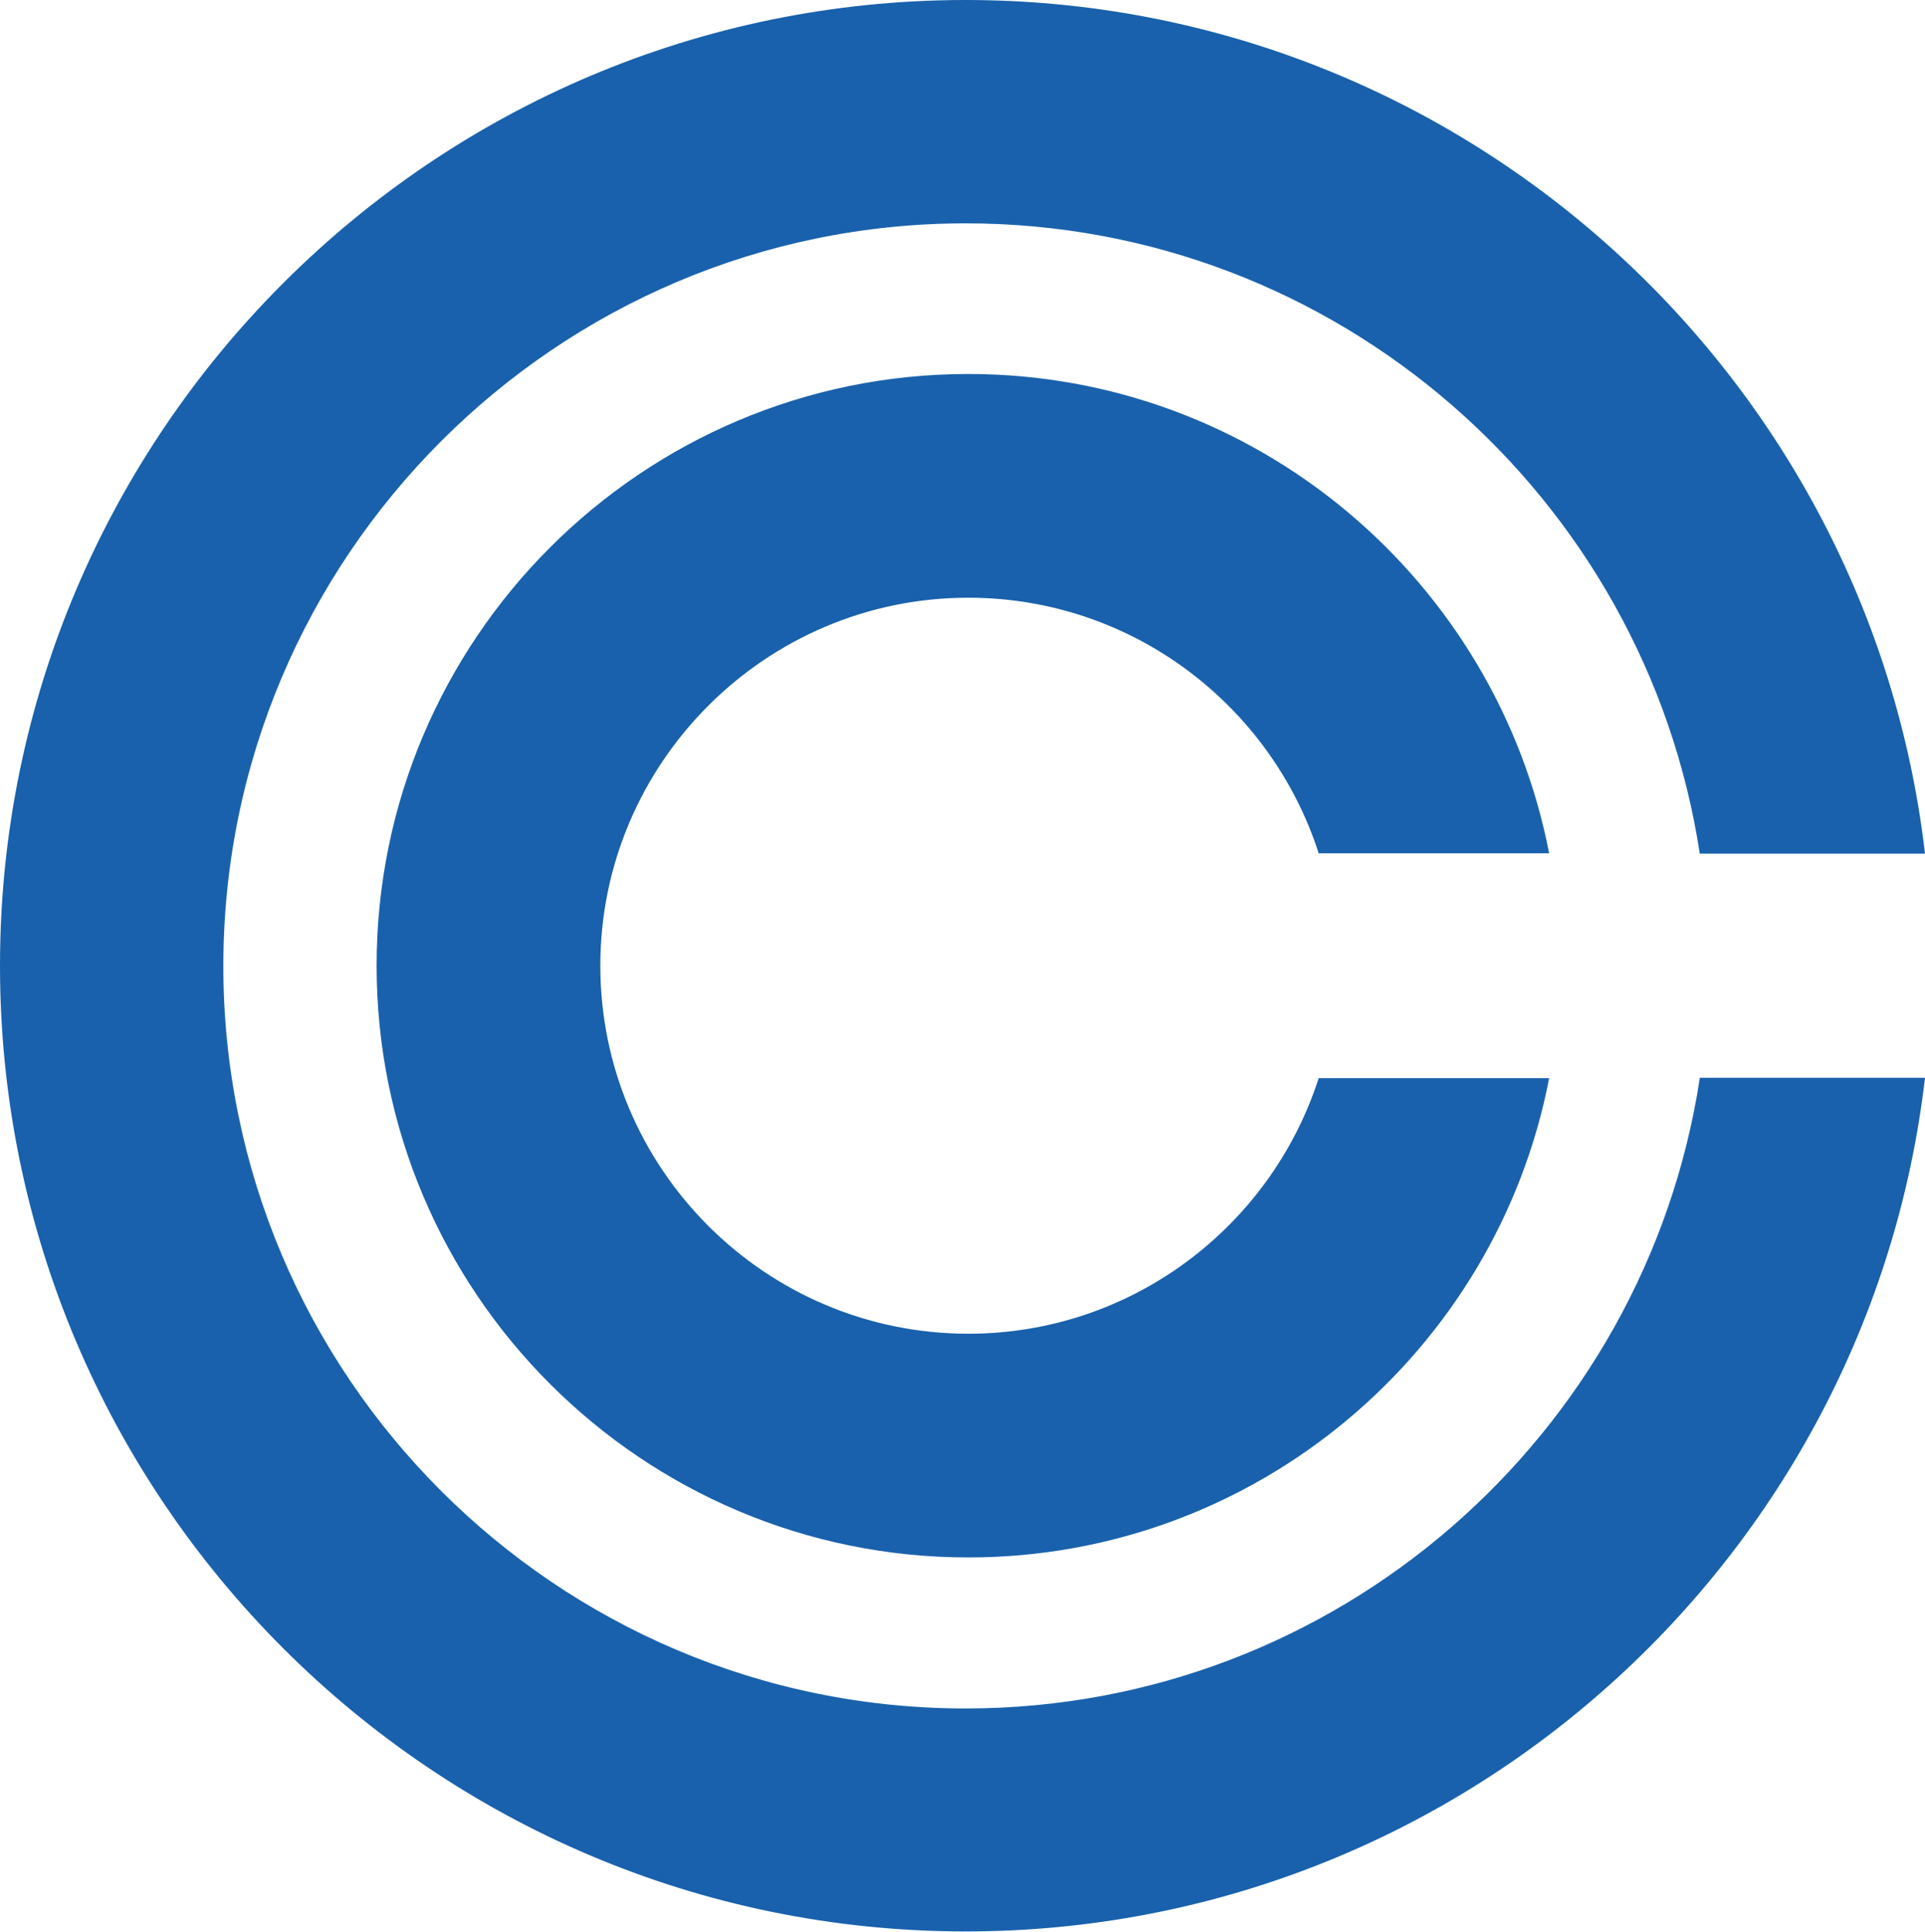 <?xml version="1.0" encoding="UTF-8"?>
<svg xmlns="http://www.w3.org/2000/svg" id="Capa_2" data-name="Capa 2" viewBox="0 0 51.37 51.55">
  <defs>
    <style>
      .cls-1 {
        fill: #1961ac;
        stroke-width: 0px;
      }
    </style>
  </defs>
  <g id="Capa_1-2" data-name="Capa 1">
    <g>
      <path class="cls-1" d="M45.36,28.77c-1.45,9.51-9.68,16.82-19.59,16.82-10.93,0-19.81-8.89-19.81-19.81S14.85,5.96,25.77,5.96c9.91,0,18.14,7.31,19.59,16.82h6.01C49.88,9.97,38.97,0,25.77,0,11.56,0,0,11.56,0,25.77s11.56,25.77,25.77,25.77c13.2,0,24.11-9.97,25.6-22.78h-6.01Z"></path>
      <path class="cls-1" d="M35.19,28.77c-1.27,3.95-4.98,6.82-9.35,6.82-5.42,0-9.82-4.41-9.82-9.82s4.41-9.82,9.82-9.82c4.37,0,8.08,2.87,9.35,6.82h6.15c-1.41-7.28-7.82-12.79-15.5-12.79-8.71,0-15.79,7.08-15.79,15.79s7.08,15.79,15.79,15.79c7.68,0,14.1-5.51,15.5-12.79h-6.15Z"></path>
    </g>
  </g>
</svg>
